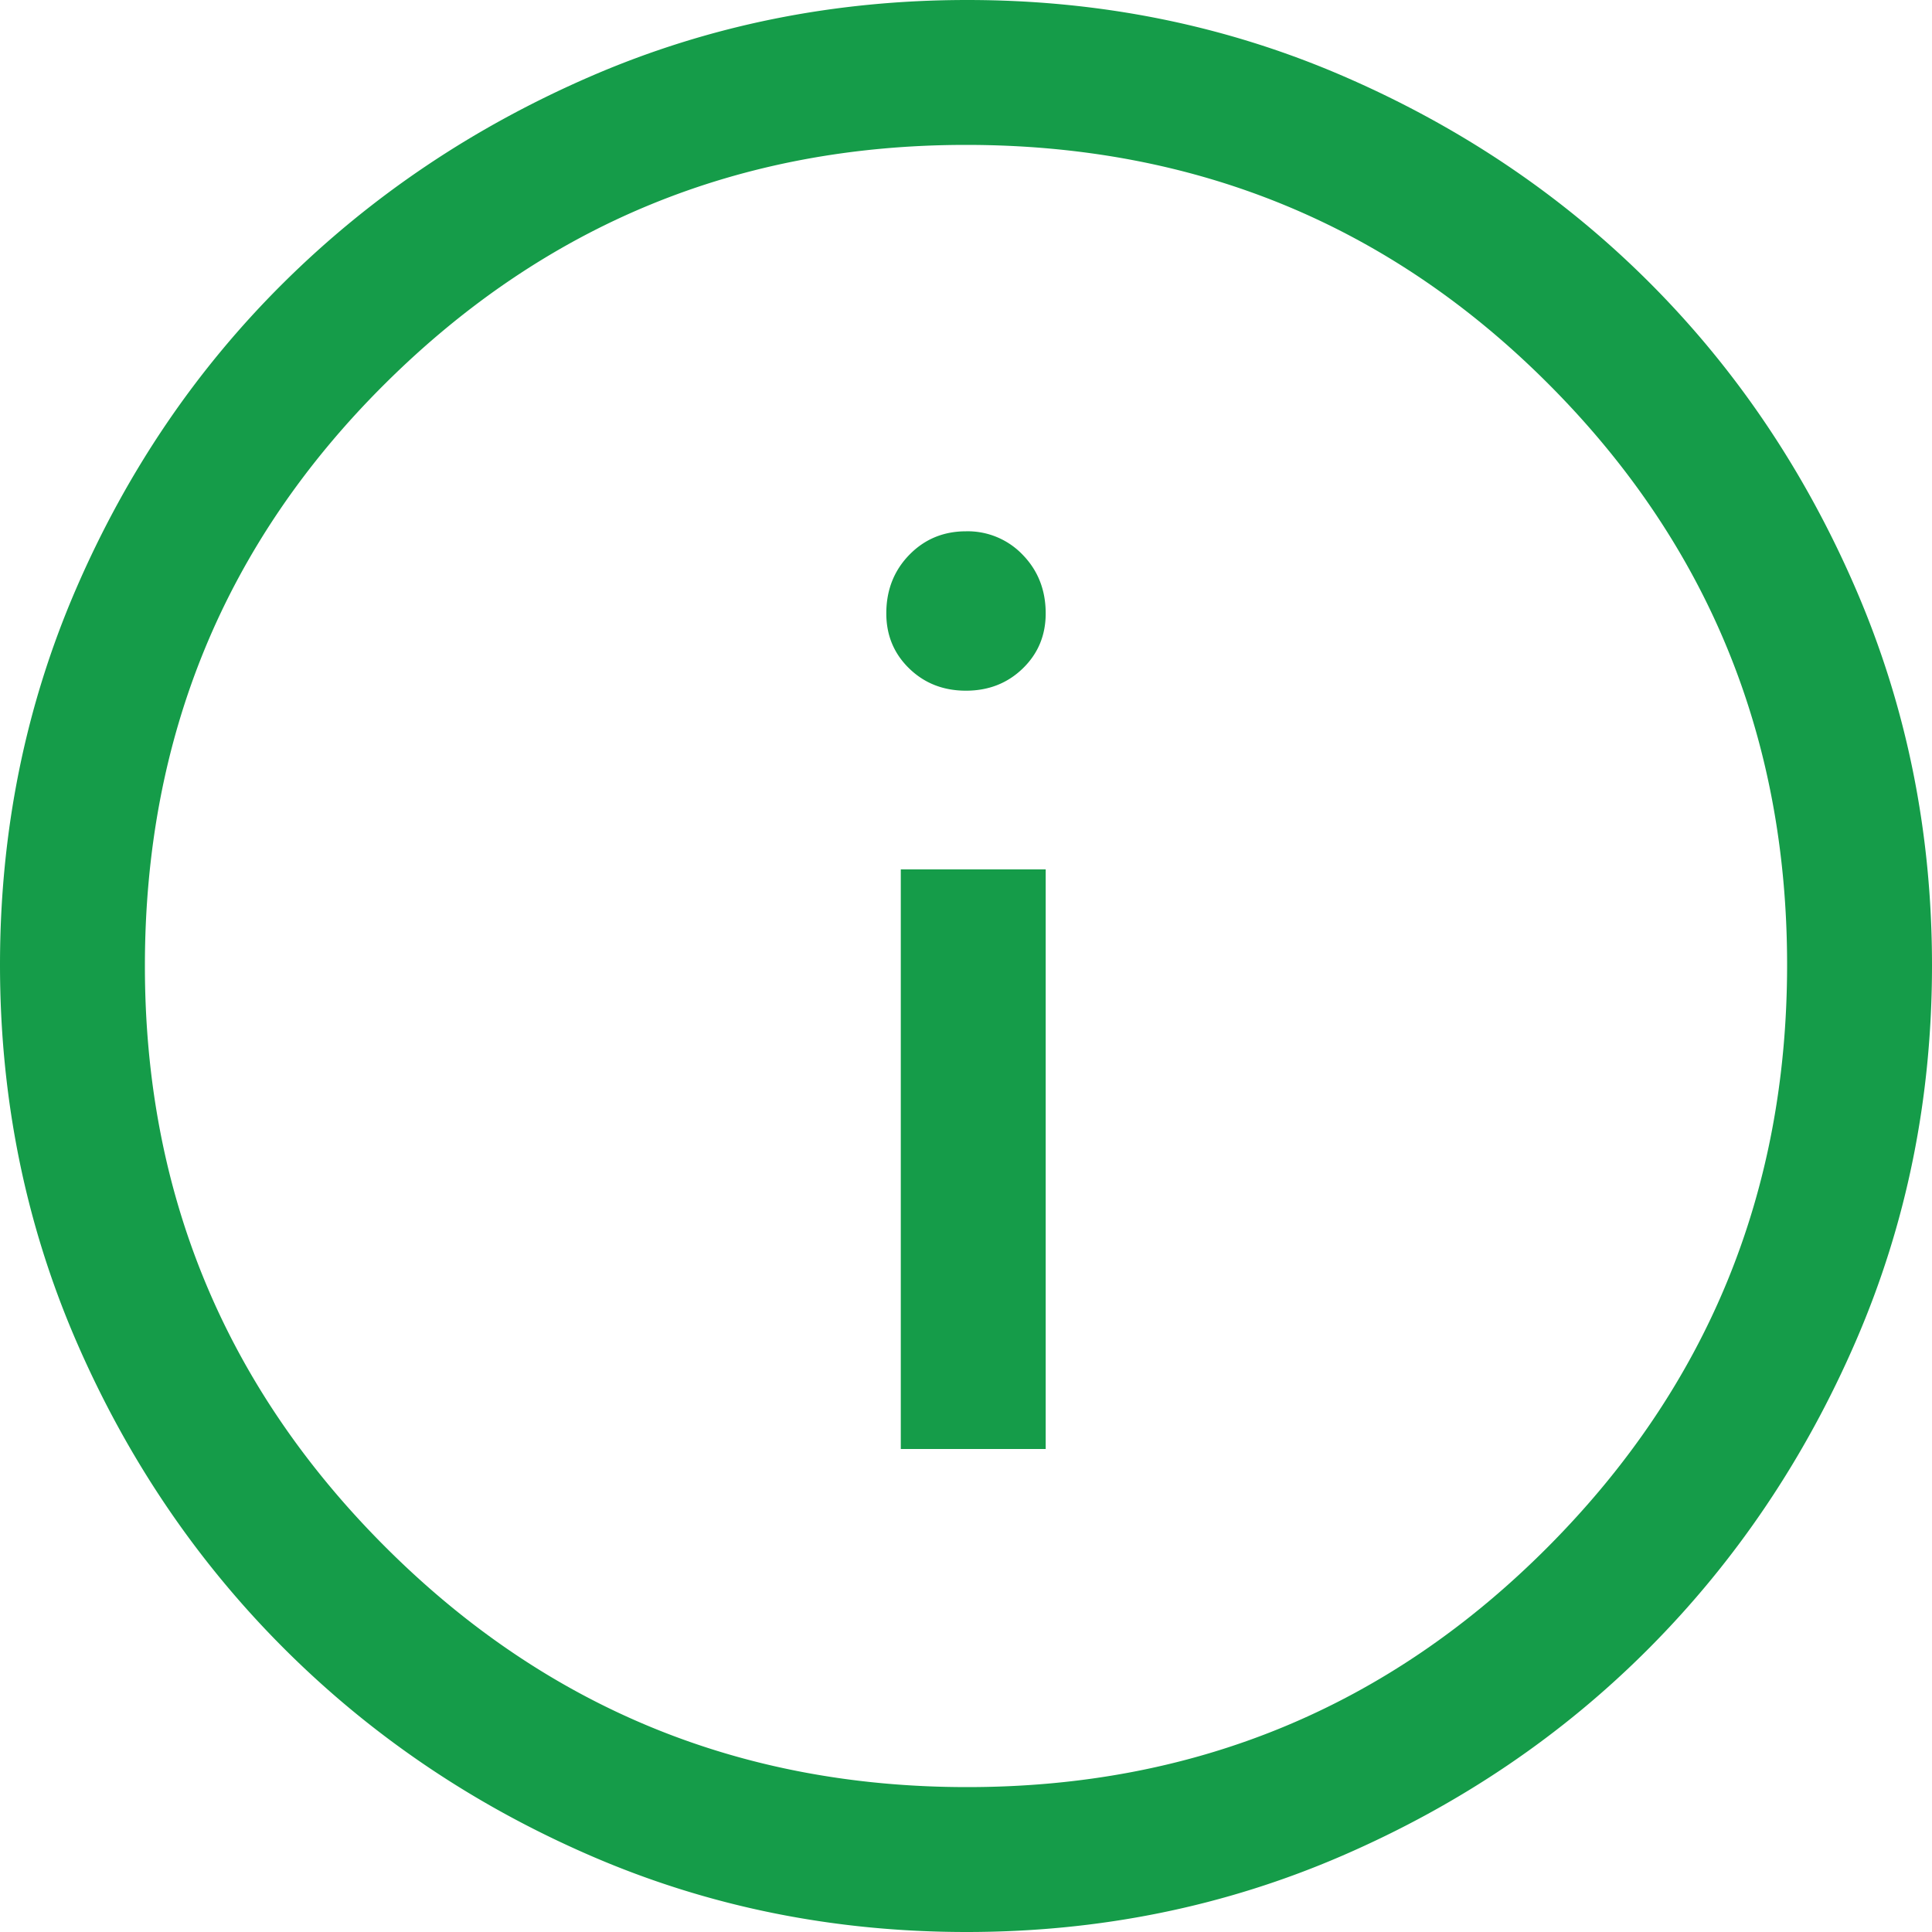 <svg xmlns="http://www.w3.org/2000/svg" viewBox="0 0 48 48" fill-rule="evenodd" clip-rule="evenodd" stroke-linejoin="round" stroke-miterlimit="2"><path d="M22.38 36h3.6V21.6h-3.6V36zm1.619-18.84c.561 0 1.031-.184 1.411-.552.38-.368.57-.824.57-1.368 0-.578-.19-1.063-.569-1.454a1.888 1.888 0 00-1.41-.586c-.561 0-1.031.196-1.411.586-.38.391-.57.876-.57 1.454 0 .544.19 1 .569 1.368.379.368.849.552 1.41.552zM24.016 48c-3.309 0-6.419-.63-9.33-1.89-2.911-1.26-5.456-2.98-7.636-5.16-2.18-2.18-3.9-4.727-5.16-7.64C.63 30.396 0 27.283 0 23.97c0-3.313.63-6.426 1.89-9.34 1.26-2.913 2.98-5.45 5.16-7.61s4.727-3.87 7.64-5.13C17.604.63 20.717 0 24.03 0c3.313 0 6.426.63 9.34 1.89 2.913 1.26 5.45 2.97 7.61 5.13 2.16 2.16 3.87 4.7 5.13 7.62 1.26 2.92 1.89 6.035 1.89 9.344 0 3.309-.63 6.419-1.89 9.33-1.26 2.911-2.97 5.452-5.13 7.625-2.16 2.173-4.7 3.893-7.62 5.16C30.44 47.366 27.325 48 24.016 48zm.014-3.6c5.66 0 10.47-1.99 14.43-5.97 3.96-3.98 5.94-8.8 5.94-14.46S42.424 13.5 38.471 9.54C34.519 5.58 29.695 3.6 24 3.6c-5.64 0-10.45 1.976-14.43 5.929C5.59 13.481 3.6 18.305 3.6 24c0 5.64 1.99 10.45 5.97 14.43 3.98 3.98 8.8 5.97 14.46 5.97z" fill="#159C49" fill-rule="nonzero"/></svg>
